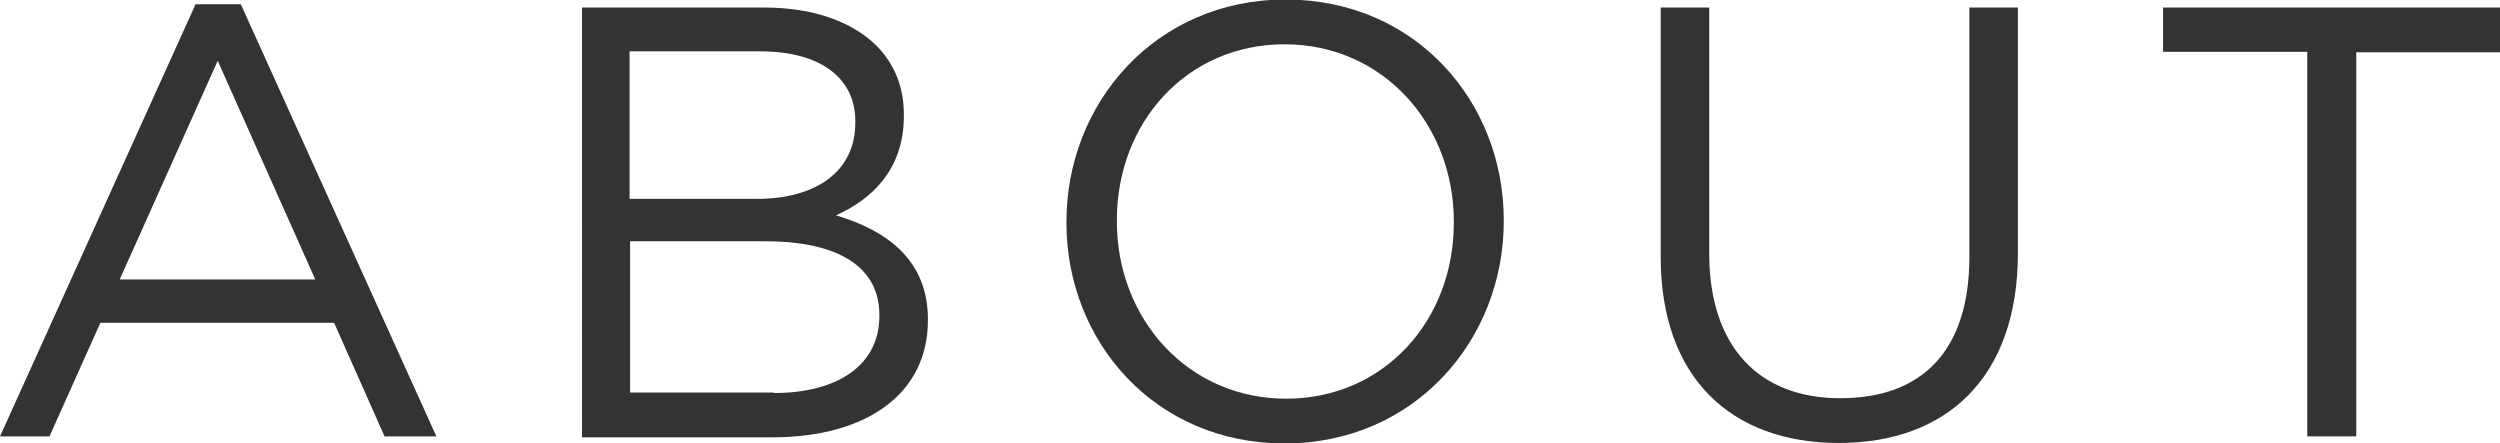 <?xml version="1.0" encoding="UTF-8"?><svg id="uuid-b80c60da-601c-4ca9-9f19-acc5db4a0edd" xmlns="http://www.w3.org/2000/svg" width="53.05" height="9.41" viewBox="0 0 53.05 9.41"><defs><style>.uuid-0b707eae-1e1e-427d-b8b8-1ab44c743ac5{fill:#333;}</style></defs><g id="uuid-a5b876cc-aa61-468f-b9f8-117514ccf73b"><g><path class="uuid-0b707eae-1e1e-427d-b8b8-1ab44c743ac5" d="M4.15,.09h.96l4.15,9.17h-1.1l-1.07-2.41H2.13l-1.08,2.41H0L4.15,.09Zm2.54,5.84L4.62,1.29,2.54,5.93H6.68Z"/><path class="uuid-0b707eae-1e1e-427d-b8b8-1ab44c743ac5" d="M12.35,.16h3.87c1.04,0,1.86,.3,2.38,.81,.38,.39,.58,.87,.58,1.46v.03c0,1.18-.73,1.79-1.44,2.11,1.08,.32,1.95,.95,1.95,2.2v.03c0,1.56-1.31,2.48-3.3,2.48h-4.04V.16Zm3.71,4.06c1.23,0,2.09-.56,2.09-1.62v-.03c0-.9-.72-1.48-2.02-1.48h-2.77v3.13h2.69Zm.36,4.12c1.38,0,2.24-.61,2.24-1.63v-.03c0-.99-.83-1.56-2.42-1.56h-2.87v3.21h3.05Z"/><path class="uuid-0b707eae-1e1e-427d-b8b8-1ab44c743ac5" d="M22.63,4.73v-.03c0-2.51,1.89-4.71,4.65-4.71s4.63,2.17,4.63,4.68v.03c0,2.51-1.89,4.71-4.65,4.71s-4.63-2.17-4.63-4.68Zm8.22,0v-.03c0-2.07-1.51-3.76-3.59-3.76s-3.56,1.66-3.56,3.73v.03c0,2.07,1.51,3.76,3.59,3.76s3.56-1.66,3.56-3.73Z"/><path class="uuid-0b707eae-1e1e-427d-b8b8-1ab44c743ac5" d="M35.24,5.45V.16h1.03V5.38c0,1.96,1.04,3.07,2.78,3.07s2.74-1.01,2.74-3V.16h1.03V5.37c0,2.65-1.52,4.03-3.8,4.03s-3.78-1.38-3.78-3.95Z"/><path class="uuid-0b707eae-1e1e-427d-b8b8-1ab44c743ac5" d="M48.96,1.1h-3.06V.16h7.15v.95h-3.05V9.26h-1.04V1.1Z"/></g></g></svg>